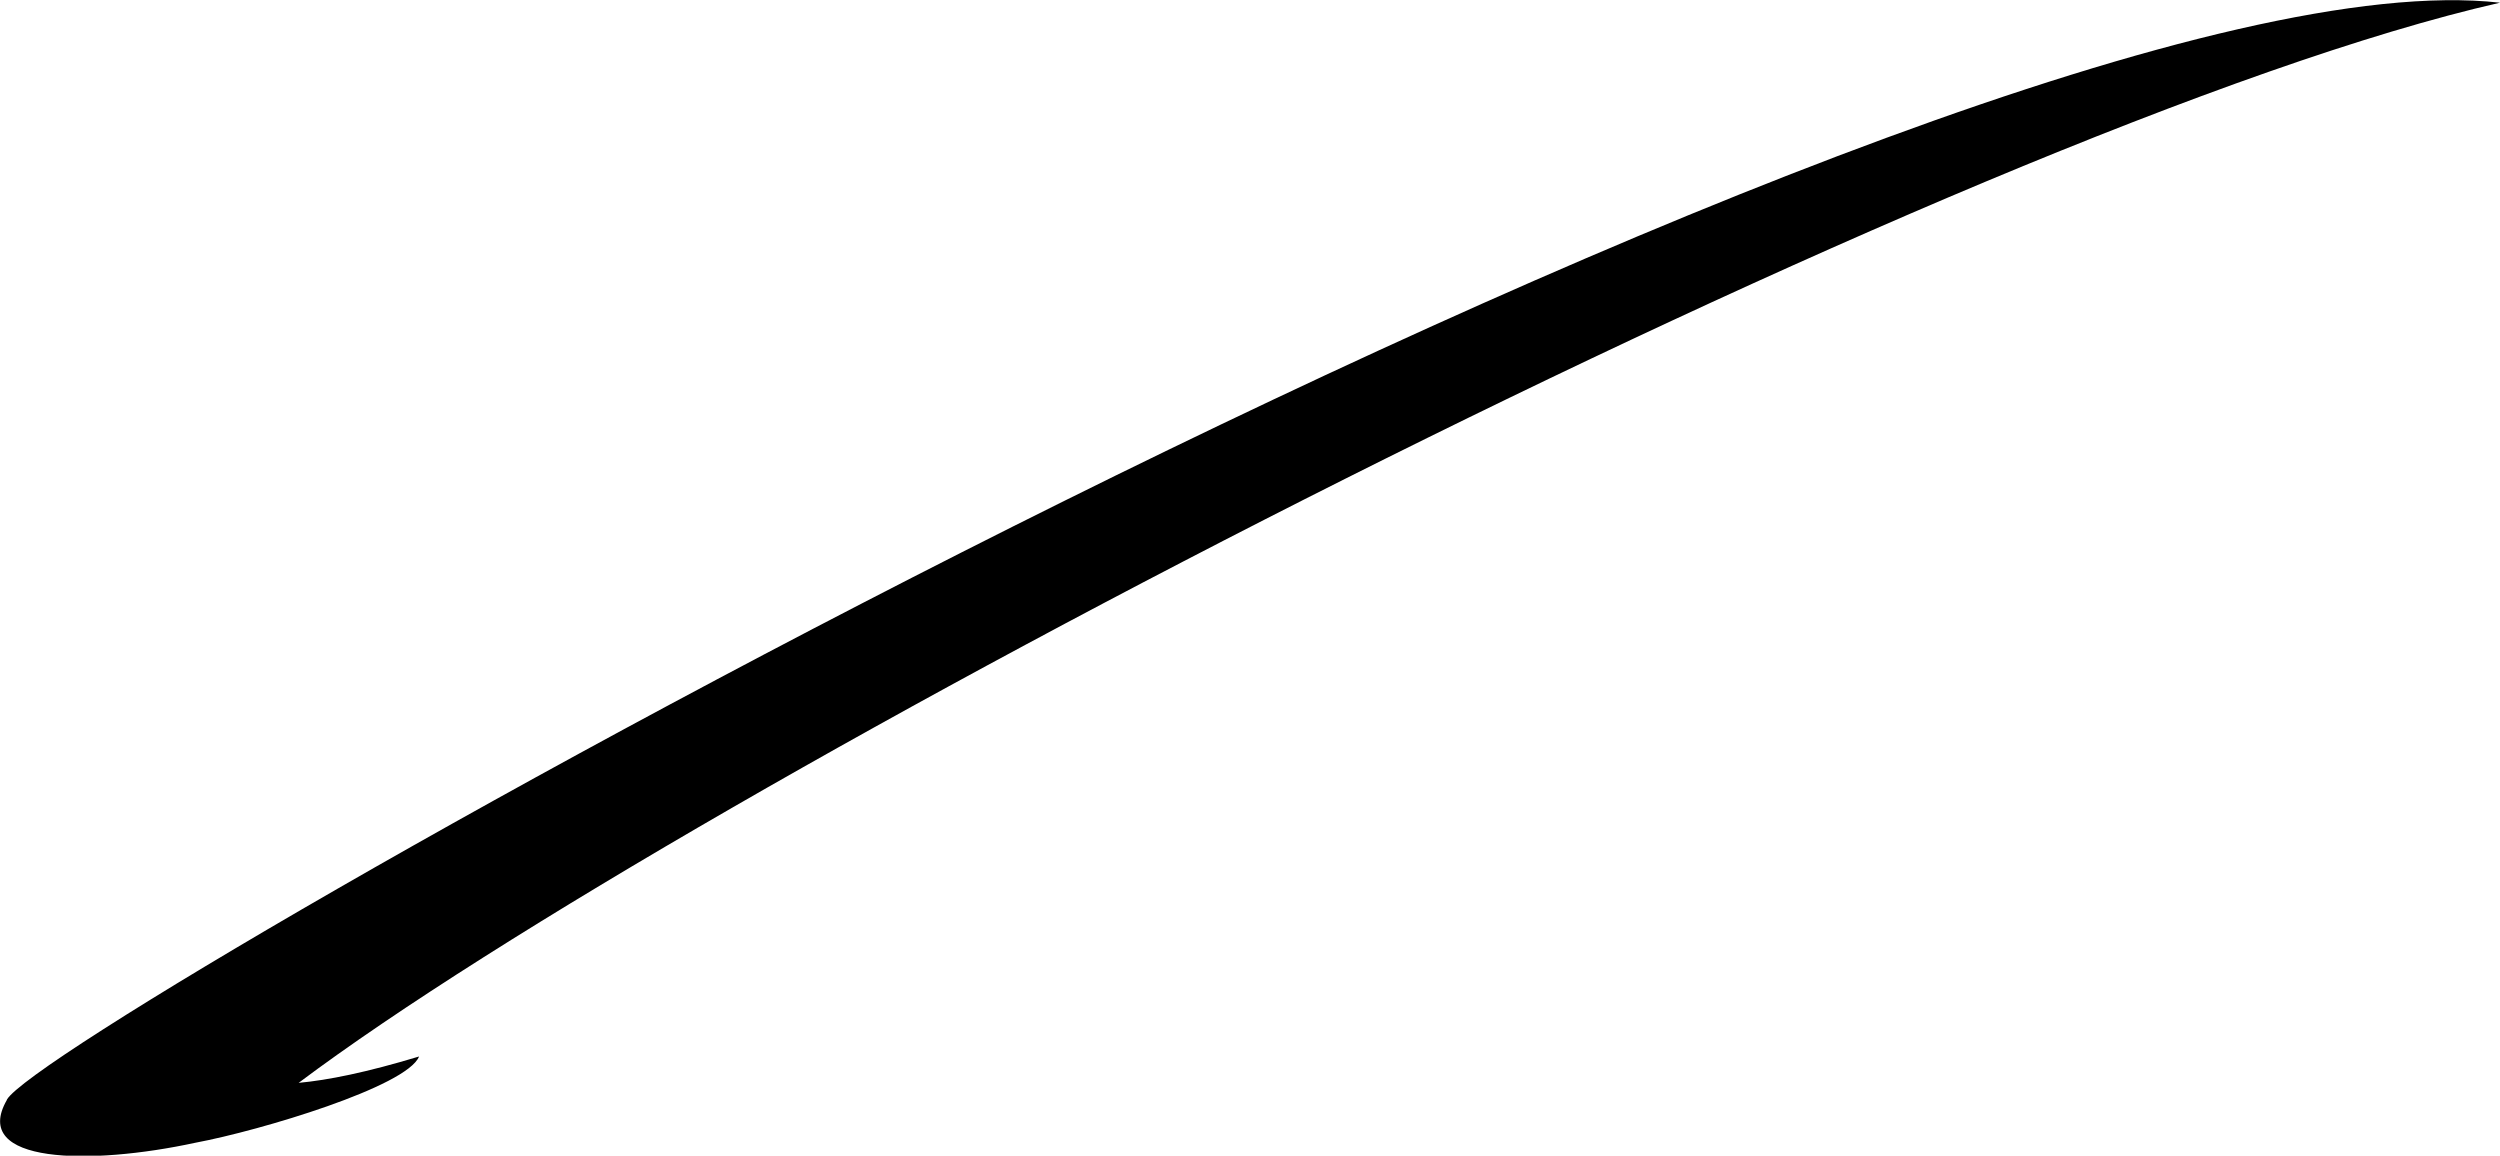 <?xml version="1.0" encoding="UTF-8" standalone="no"?><svg xmlns="http://www.w3.org/2000/svg" clip-rule="evenodd" fill="#000000" fill-rule="evenodd" height="38.58" image-rendering="optimizeQuality" shape-rendering="geometricPrecision" text-rendering="geometricPrecision" viewBox="0 0 83.46 38.58" width="83.46"><g><path d="M0.23 36.71c1.39,-2.43 65.01,-38.67 83.23,-36.62 -17.8,4.05 -60.48,26.3 -73.49,36.06 0.98,-0.09 2.27,-0.35 4.02,-0.88 -0.4,1 -5.28,2.47 -7.47,2.88 -3.51,0.76 -7.52,0.71 -6.29,-1.43l0 0z" fill="#000000" fill-rule="nonzero"/></g></svg>
